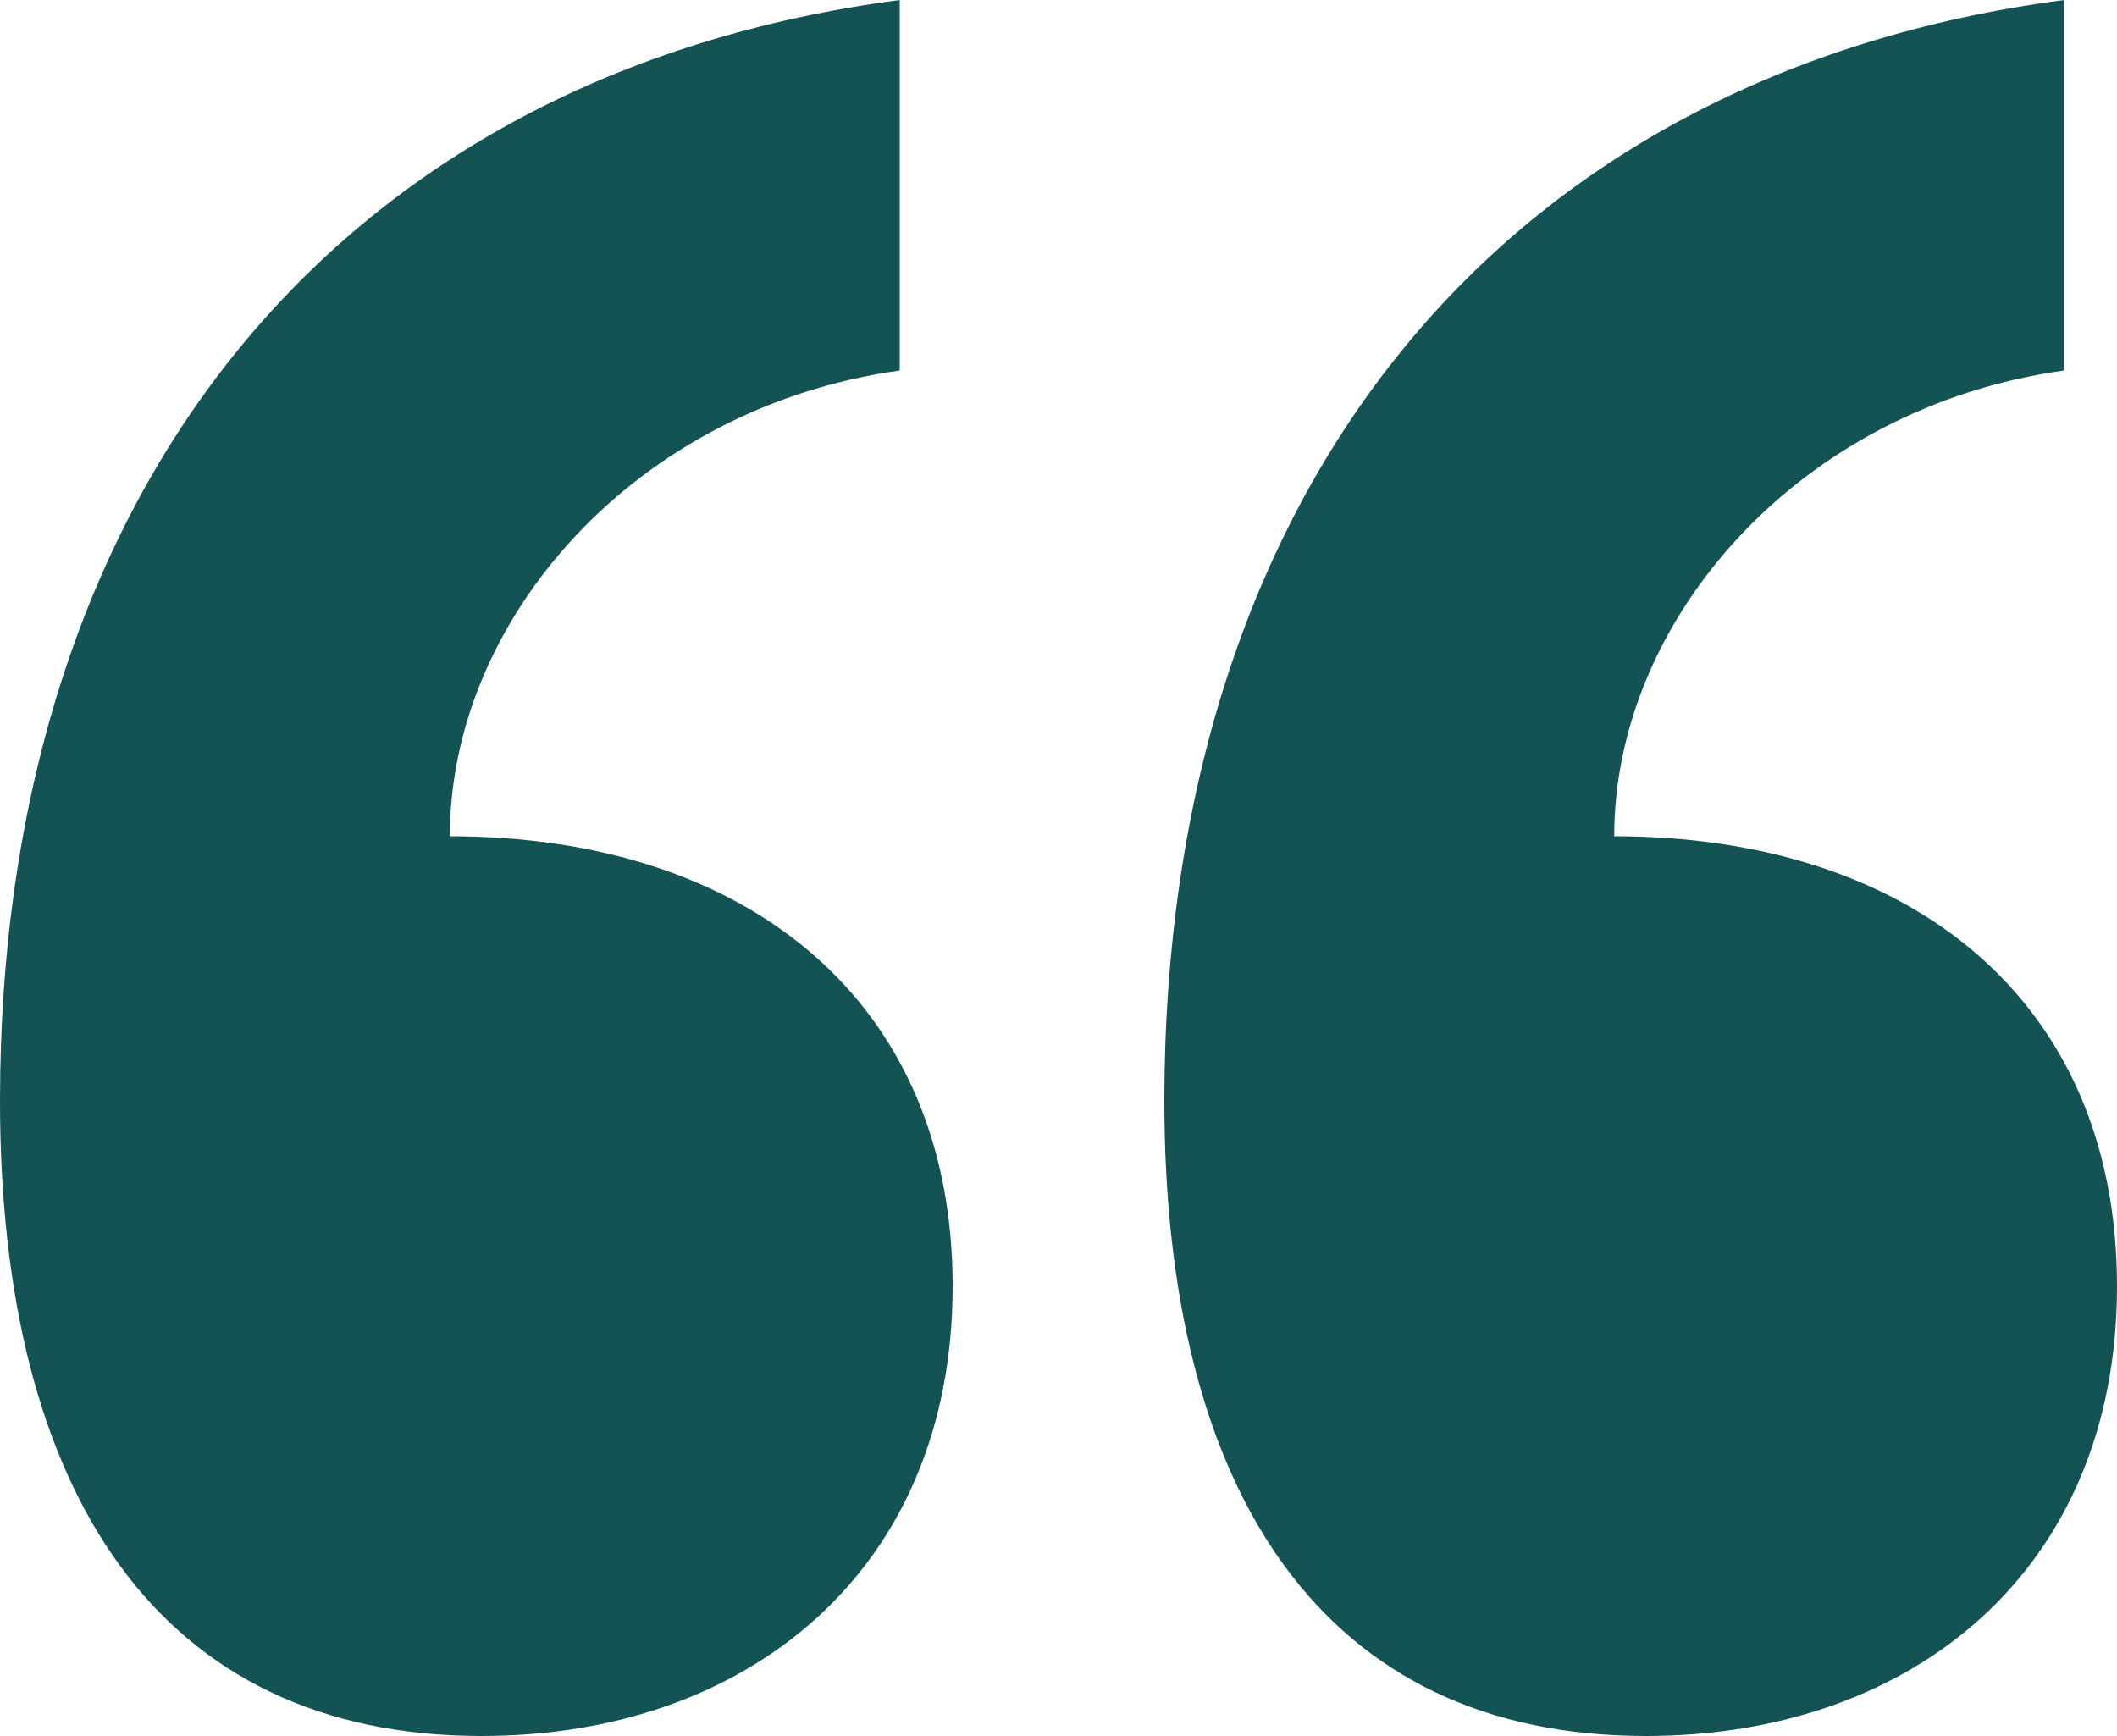 <svg xmlns="http://www.w3.org/2000/svg" width="41.6" height="34.112" viewBox="0 0 41.6 34.112">
    <path data-name="Trazado 1501" d="M12.376-58.24c0-4.264 3.64-8.424 8.84-9.152v-7.28C10.192-73.216 3.536-65.1 3.536-53.04c0 7.7 3.12 12.48 9.464 12.48 5.2 0 9.256-3.224 9.256-8.84s-4.056-8.84-9.88-8.84zm22.88 0c0-4.264 3.64-8.424 8.84-9.152v-7.28c-11.024 1.456-17.68 9.572-17.68 21.632 0 7.7 3.12 12.48 9.464 12.48 5.2 0 9.256-3.224 9.256-8.84s-4.056-8.84-9.88-8.84z" transform="translate(-3.536 74.672)" style="fill:#135353"/>
</svg>
